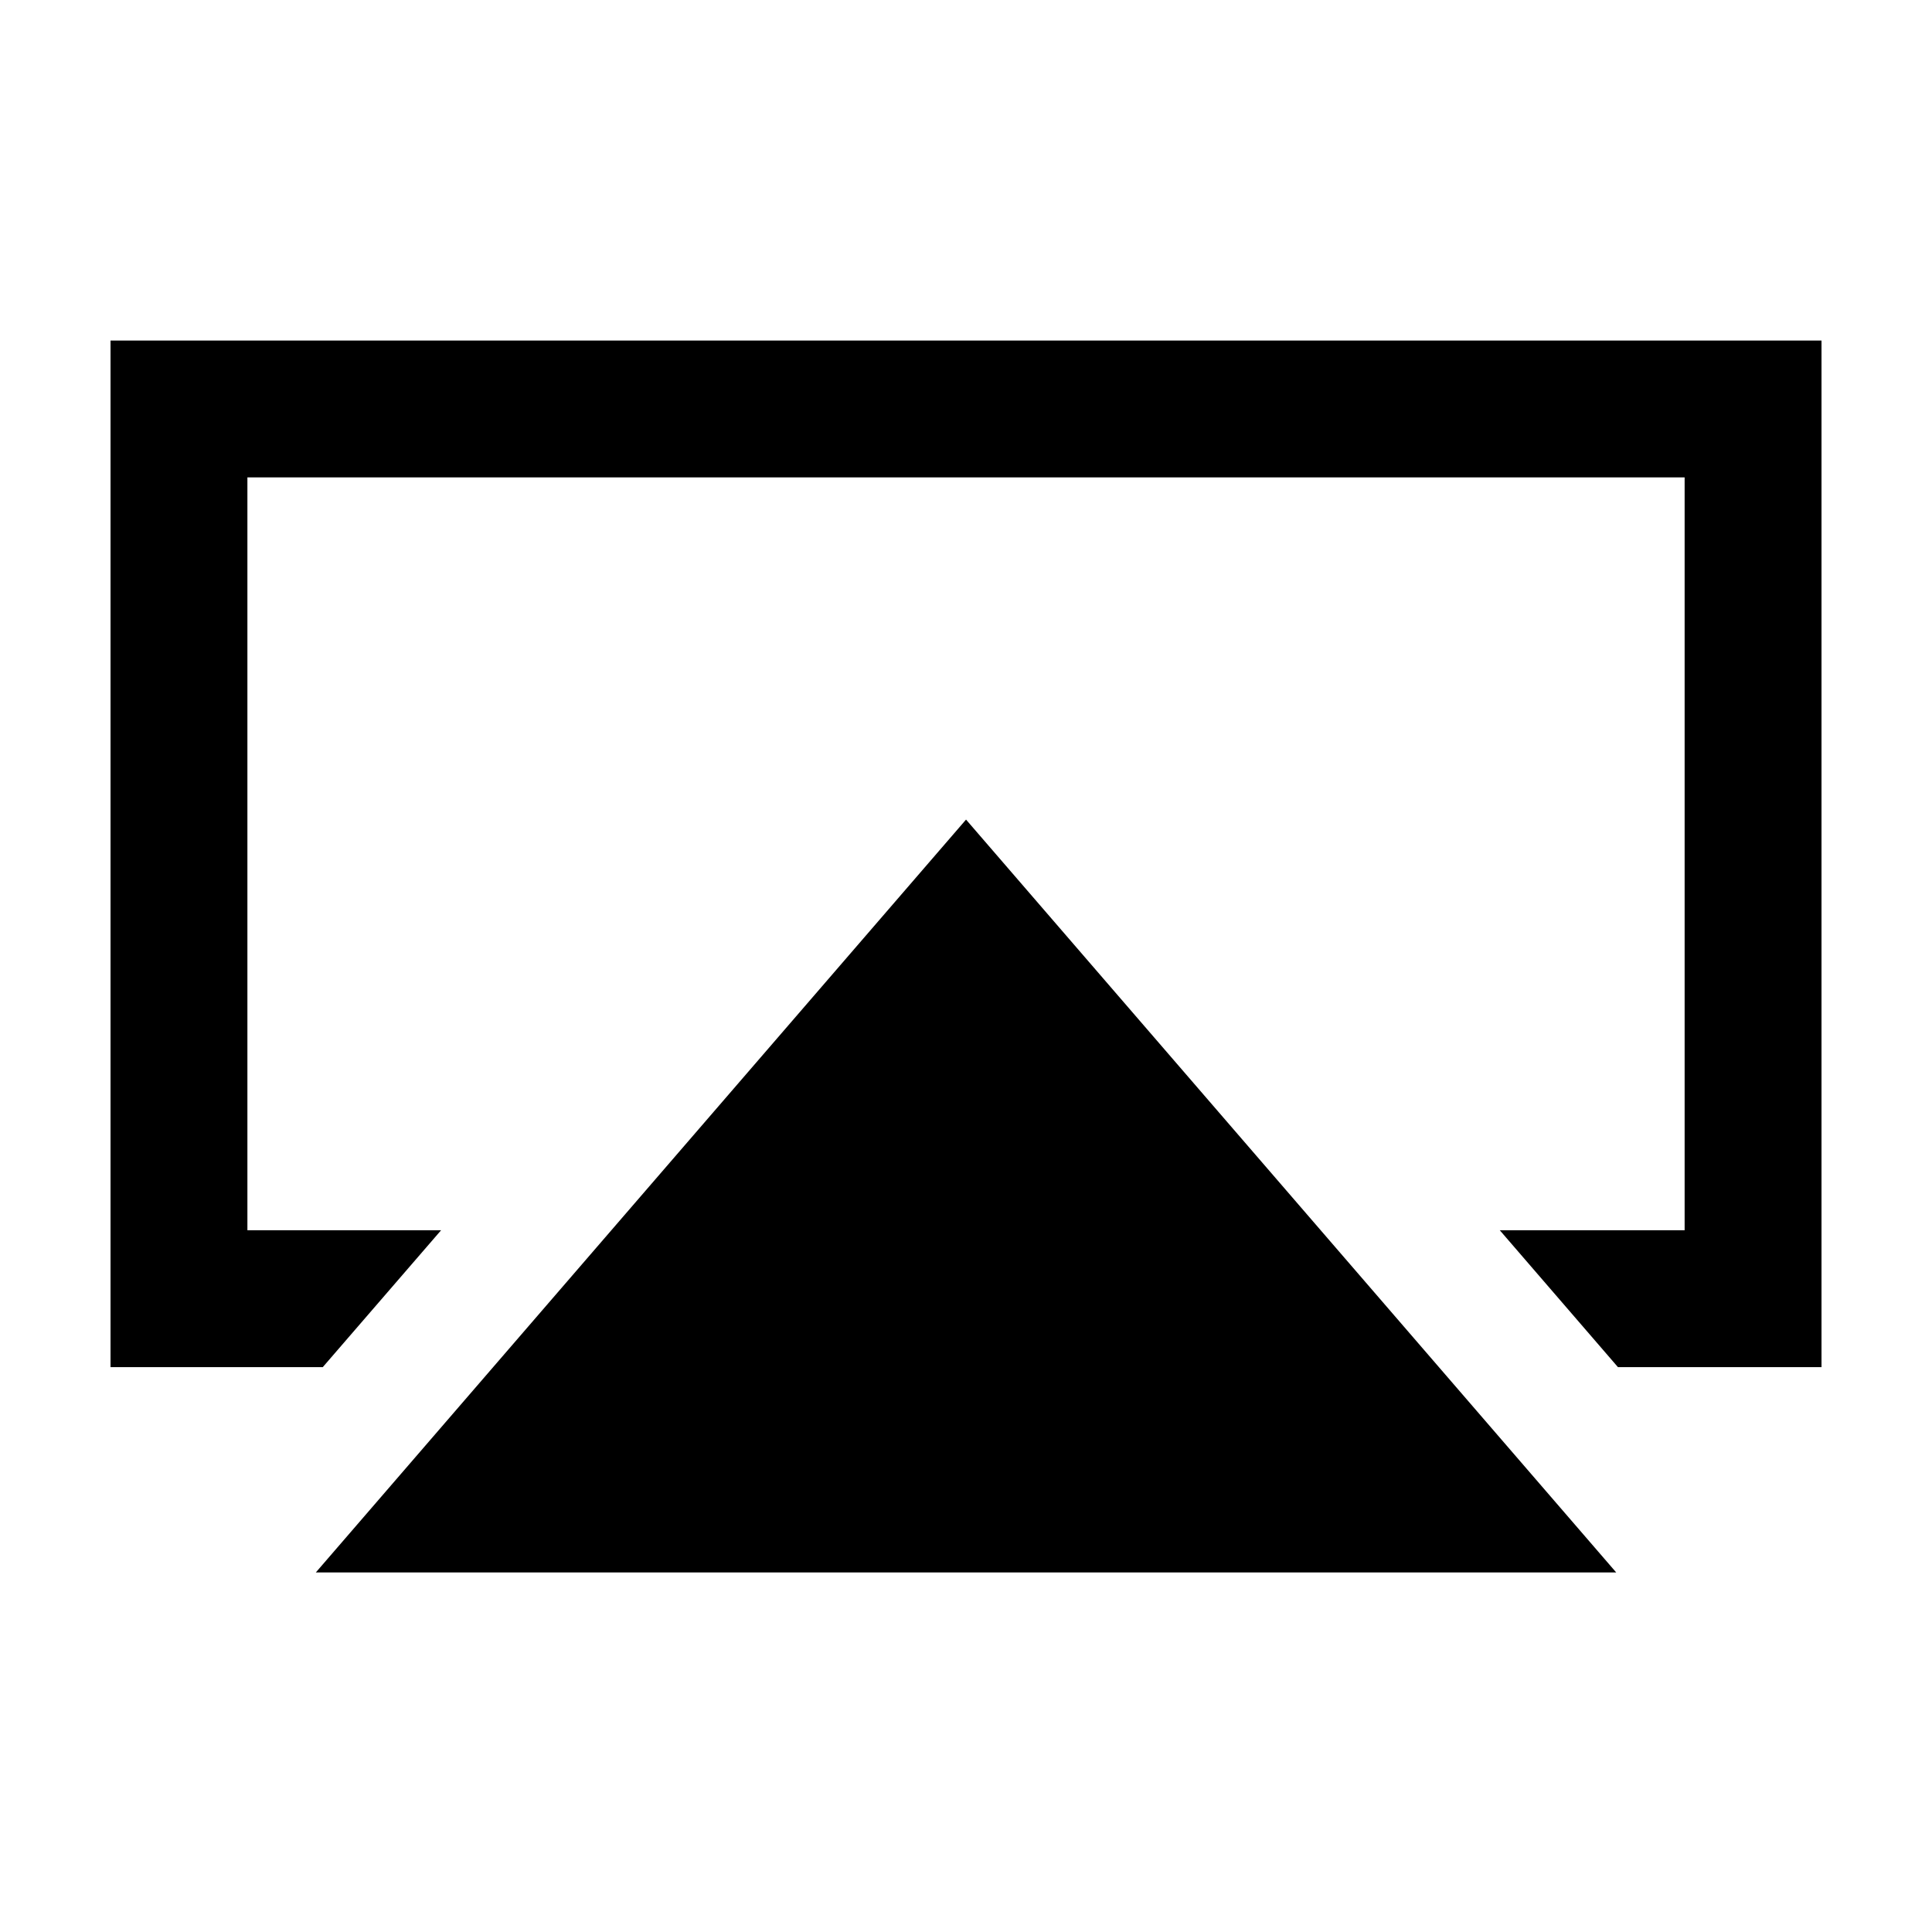 <?xml version="1.0" encoding="UTF-8"?>
<!-- Uploaded to: ICON Repo, www.svgrepo.com, Generator: ICON Repo Mixer Tools -->
<svg fill="#000000" width="800px" height="800px" version="1.1" viewBox="144 144 512 512" xmlns="http://www.w3.org/2000/svg">
 <g>
  <path d="m227.7 560.71h344.61l-172.3-199.51z"/>
  <path d="m173.29 234.25v272.05h56.254l31.352-36.273h-51.332v-199.51h380.88v199.51h-48.988l31.312 36.273h53.949v-272.05z"/>
 </g>
</svg>